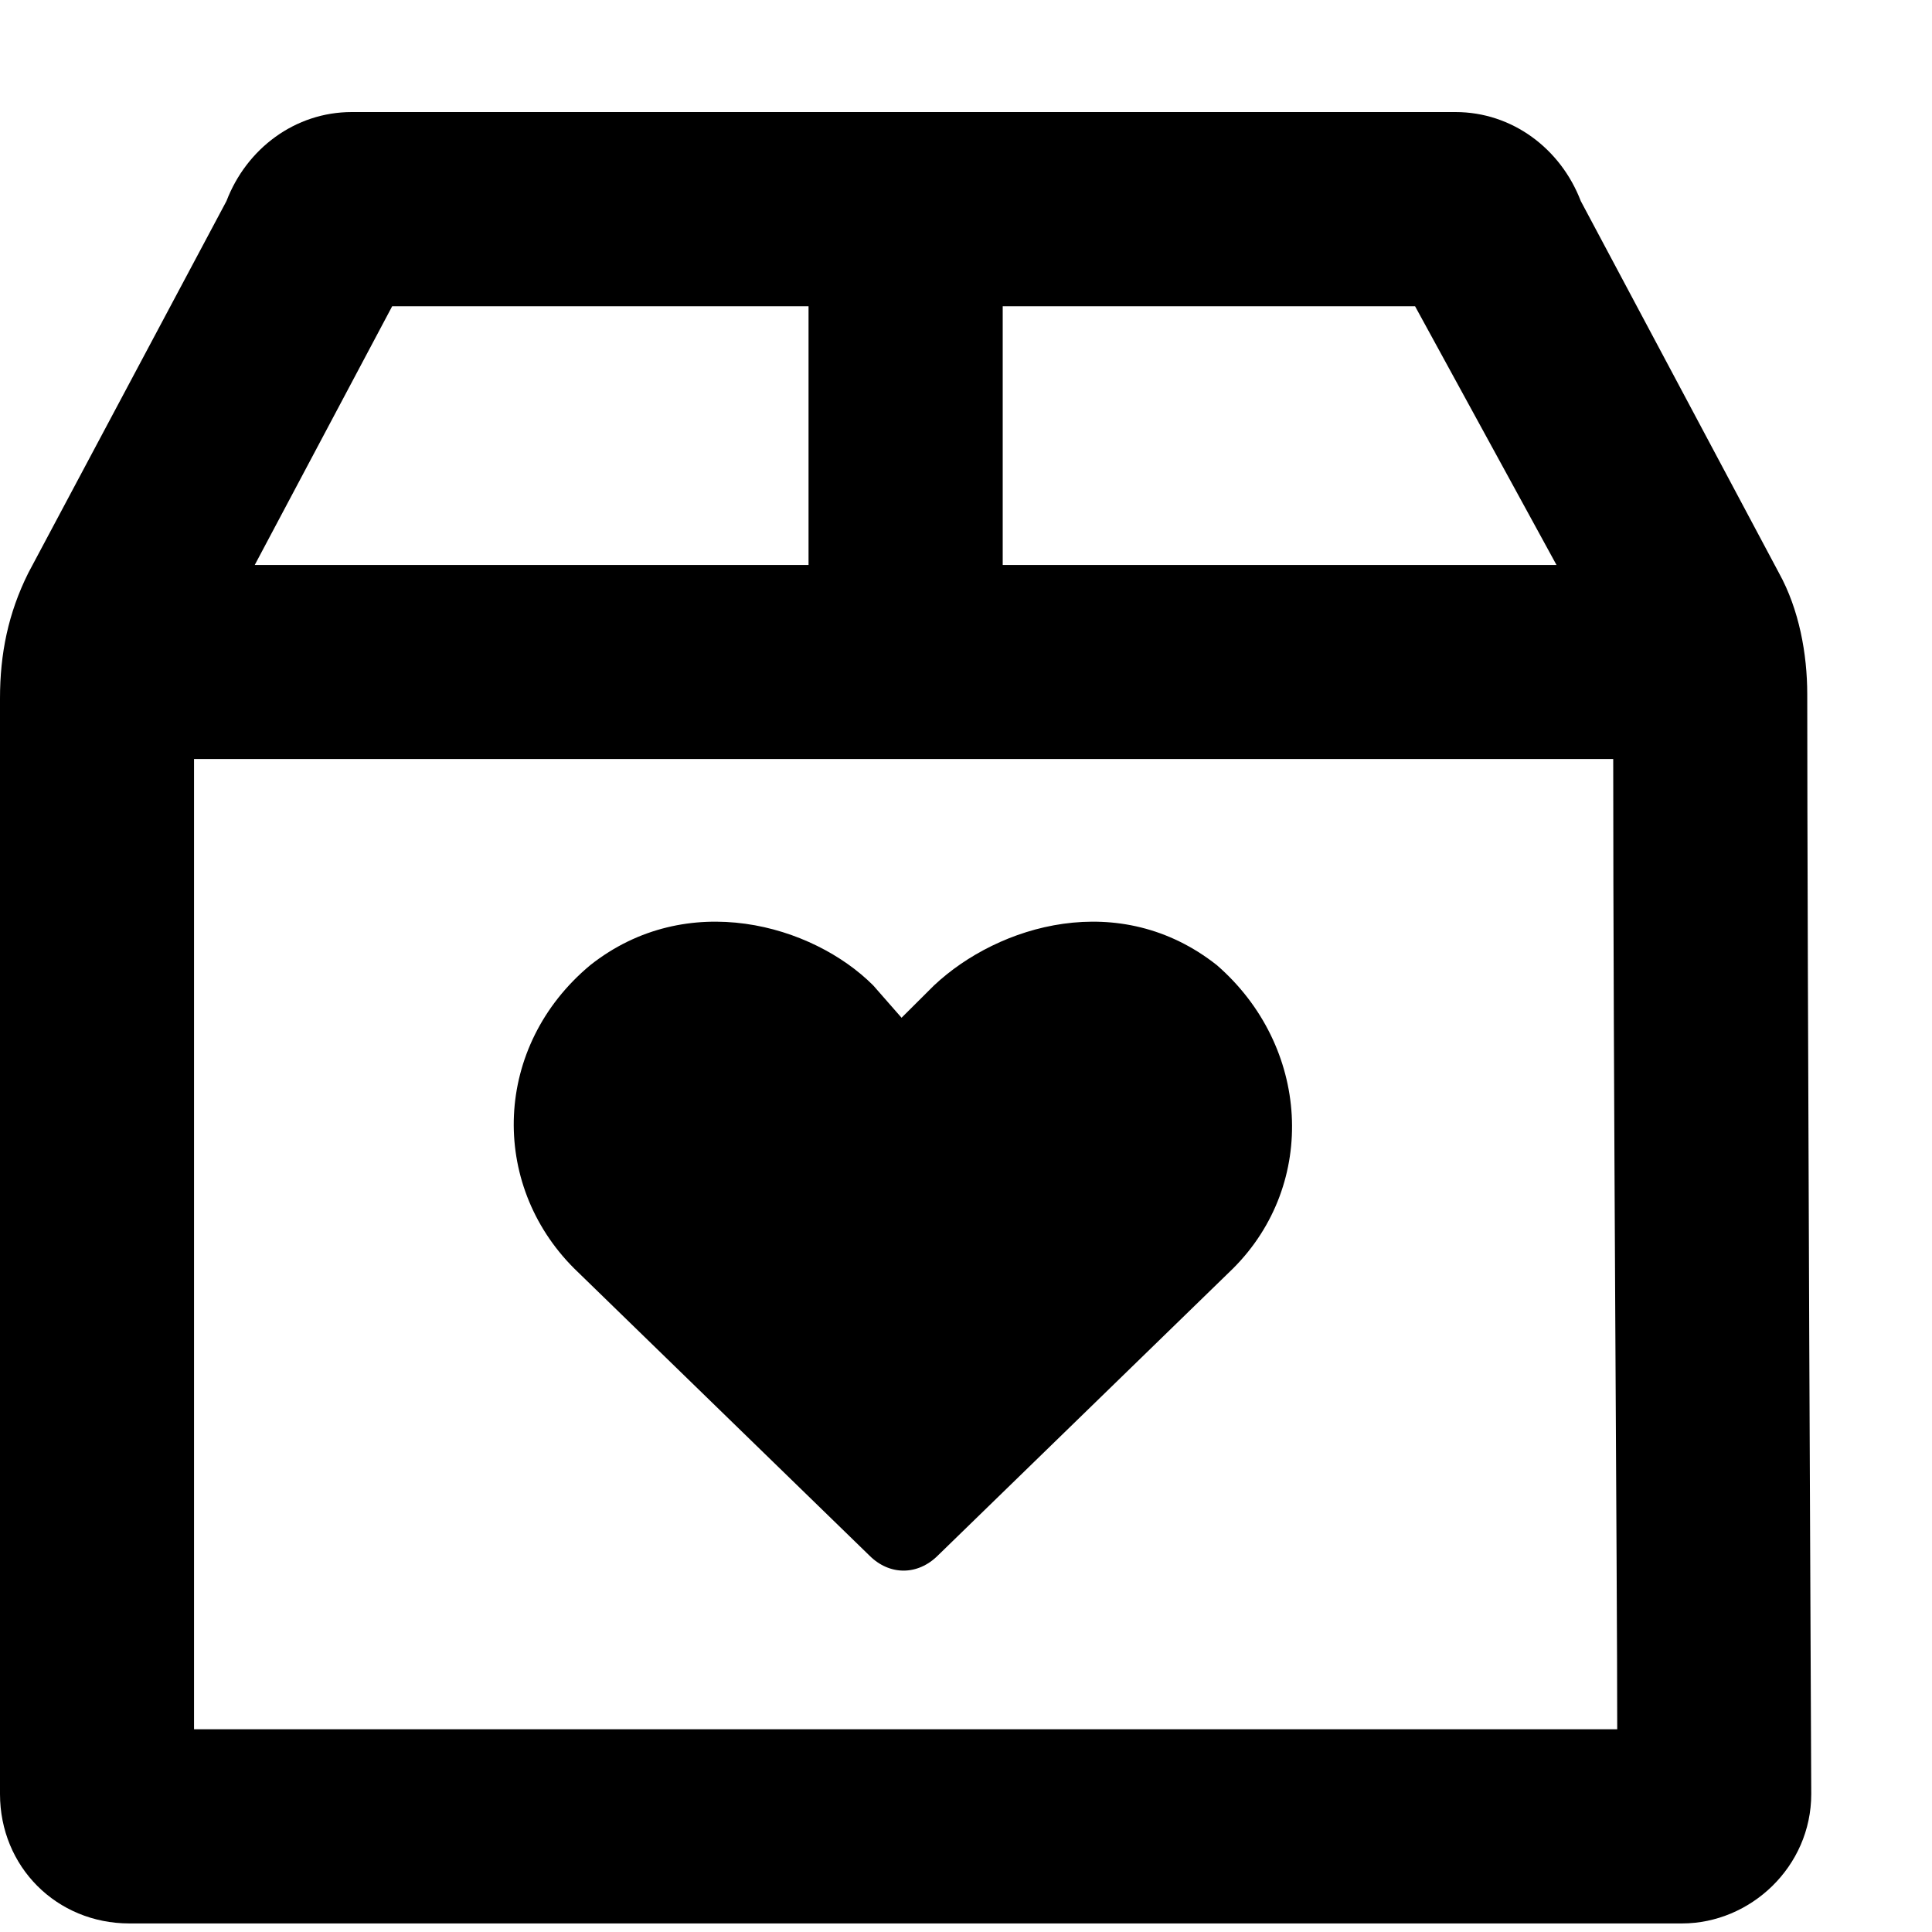 <svg width="14" height="14" viewBox="0 0 14 14" fill="none" xmlns="http://www.w3.org/2000/svg">
<path d="M8.818 6.994C8.115 6.438 7.236 6.701 6.768 7.141L6.533 7.375L6.328 7.141C5.889 6.701 4.98 6.438 4.277 6.994C3.574 7.58 3.545 8.576 4.16 9.191L6.299 11.271C6.445 11.418 6.65 11.418 6.797 11.271L8.936 9.191C9.551 8.576 9.492 7.58 8.818 6.994ZM13.096 5.031C13.096 4.738 13.037 4.416 12.891 4.152L11.455 1.457C11.309 1.076 10.957 0.812 10.547 0.812H2.549C2.139 0.812 1.787 1.076 1.641 1.457L0.205 4.152C0.059 4.445 0 4.738 0 5.061C0 6.818 0 13 0 13C0 13.527 0.41 13.938 0.938 13.938H12.188C12.685 13.938 13.125 13.527 13.125 13C13.125 13 13.096 6.818 13.096 5.031ZM7.266 2.219H10.254L11.279 4.094H7.266V2.219ZM2.842 2.219H5.859V4.094H1.846L2.842 2.219ZM1.406 12.531C1.406 11.477 1.406 7.756 1.406 5.5H11.69C11.69 7.756 11.719 11.477 11.719 12.531H1.406Z" fill="black"/>
</svg>
